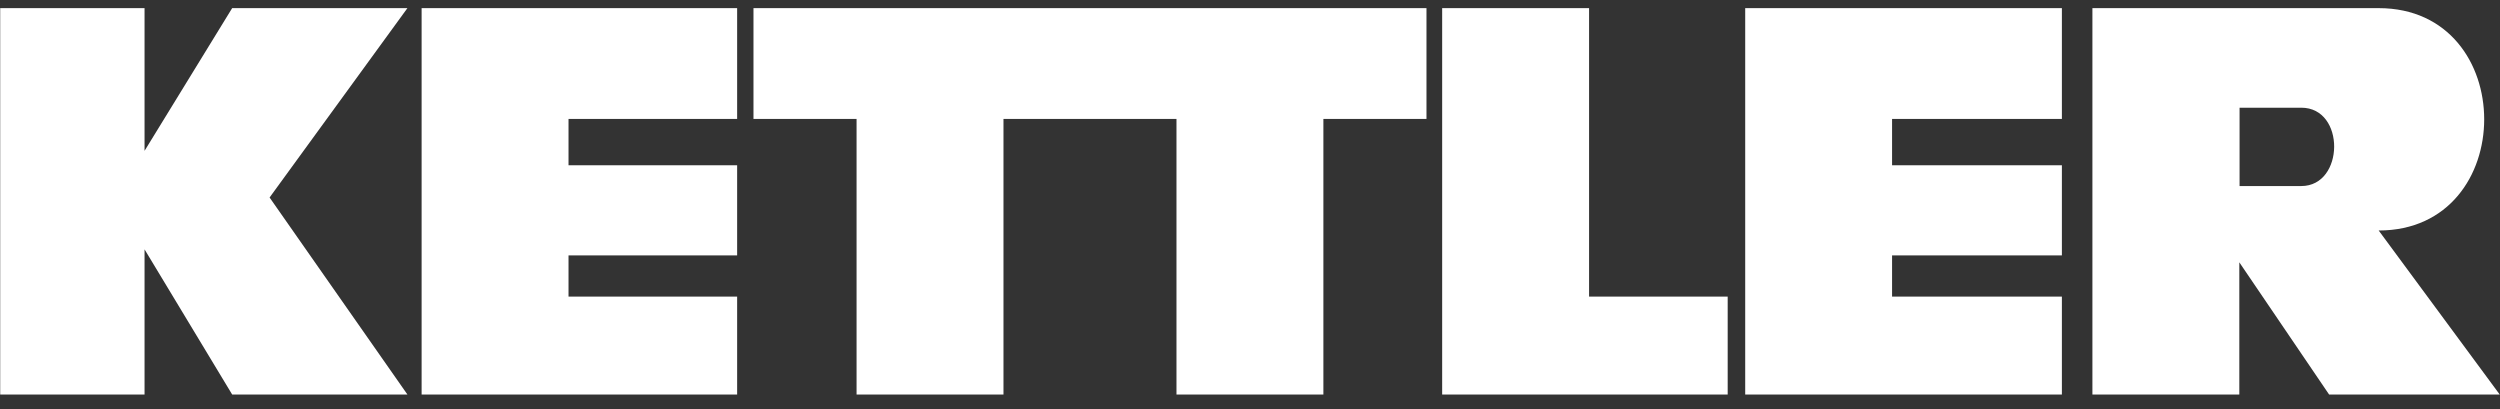 <?xml version="1.0" encoding="UTF-8"?>
<svg xmlns="http://www.w3.org/2000/svg" width="110" height="18" viewBox="0 0 110 18" fill="none">
  <rect x="0" y="0" width="110" height="18" fill="#333333" stroke="none"/>
  <g id="Frame" clip-path="url(#clip0_2831_59)">
    <path id="Vector" d="M104.662 10.142C110.852 10.142 110.852 0.358 104.662 0.358H92.066V17.358H98.53V11.542C99.845 13.481 101.162 15.419 102.48 17.358H109.987C108.214 14.953 106.439 12.547 104.662 10.142ZM101.257 8.186H98.541V4.739H101.257C103.209 4.739 103.161 8.186 101.257 8.186Z" fill="white"></path>
    <path id="Vector_2" d="M58.229 5.232H62.765V0.358H33.153V5.232H37.689V17.358H44.153V5.232H51.765V17.358H58.229V5.232Z" fill="white"></path>
    <path id="Vector_3" d="M90.723 5.232H83.251V7.271H90.723V11.238H83.251V13.05H90.723V17.358H76.789V0.358H90.723V5.232Z" fill="white"></path>
    <path id="Vector_4" d="M25.015 13.05H32.434V17.358H18.551V0.358H32.434V5.232H25.015V7.271H32.434V11.238H25.015V13.05Z" fill="white"></path>
    <path id="Vector_5" d="M69.919 0.358V13.05H76.018V17.358H63.455V0.358H69.919Z" fill="white"></path>
    <path id="Vector_6" d="M6.36 17.358V10.972L10.215 17.358H17.926L11.862 8.69L17.926 0.358H10.215L6.36 6.637V0.358H0.009V17.358H6.36Z" fill="white"></path>
  </g>
  <defs>
    <clipPath id="clip0_2831_59">
      <rect width="110" height="17" fill="white" transform="translate(0 0.358)"></rect>
    </clipPath>
  </defs>
</svg>
